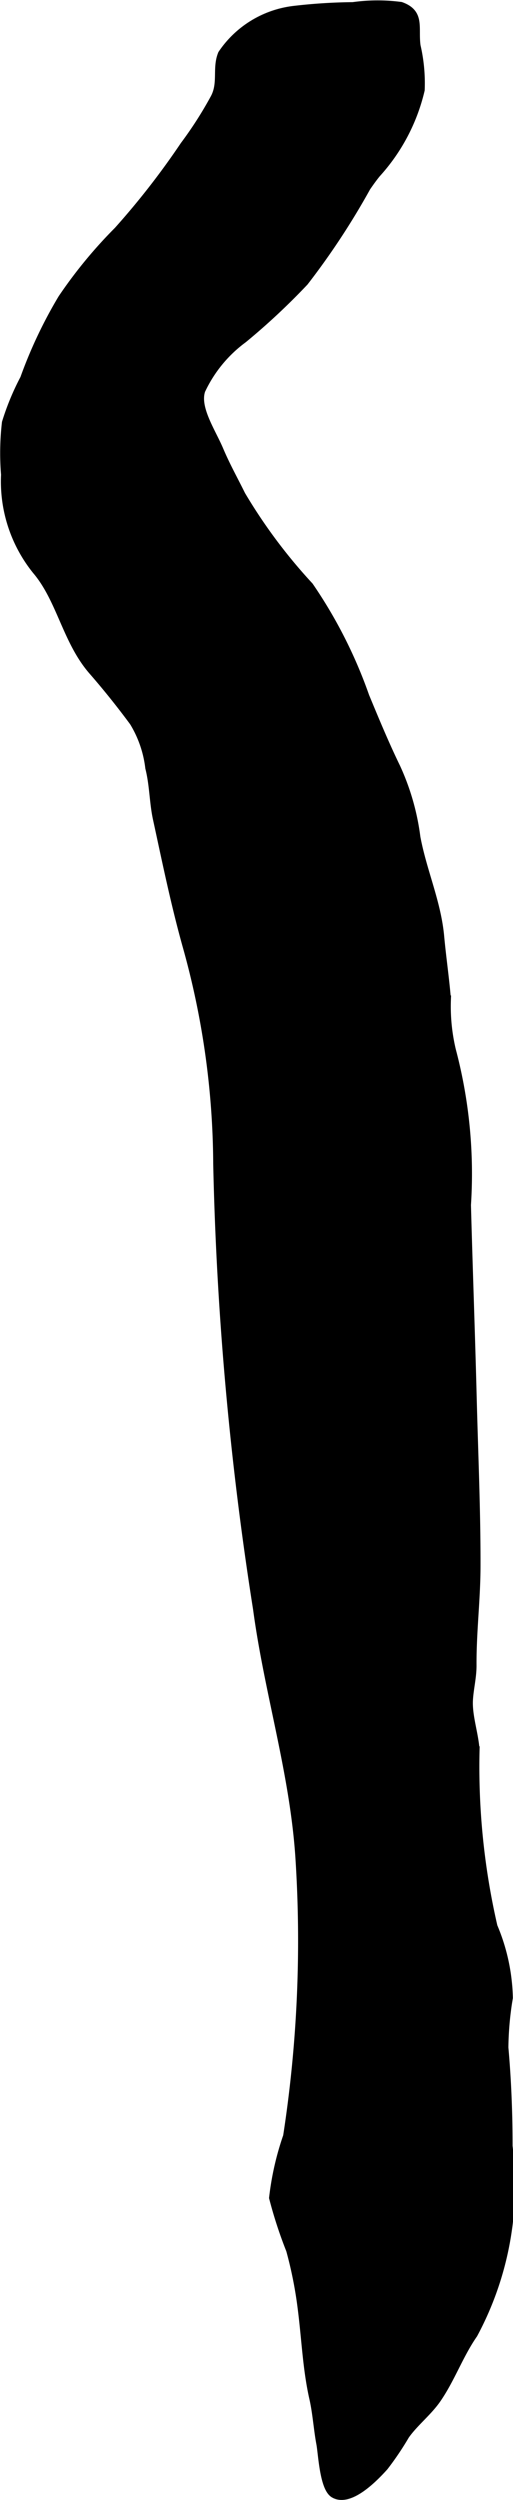 <?xml version="1.0" encoding="UTF-8"?>
<svg xmlns="http://www.w3.org/2000/svg"
     version="1.1"
     width="3.767mm"
     height="18.336mm"
     viewBox="0 0 10.678 51.975">
   <defs>
      <style type="text/css"><![CDATA[
      .a {
        stroke: #000;
        stroke-miterlimit: 10;
        stroke-width: 0.15px;
      }
    ]]></style>
   </defs>
   <path class="a"
         d="M7.639,3.898a15.413,15.413,0,0,1-1.296,1.969,14.024,14.024,0,0,1-1.27,1.186,2.782,2.782,0,0,0-.875,1.065c-.122.361.216.852.377,1.232.141.333.297.609.458.935a11.151,11.151,0,0,0,1.414,1.894,9.78,9.78,0,0,1,1.165,2.296c.202.487.414.999.646,1.475a4.99,4.99,0,0,1,.418,1.459c.134.712.43,1.349.495,2.064.04.433.104.864.14,1.298a3.943,3.943,0,0,0,.103,1.06,10.04,10.04,0,0,1,.314,3.221c.036,1.342.086,2.684.12,4.026.03,1.162.082,2.34.079,3.495-.002.691-.087,1.353-.083,2.044.002.26-.067.511-.076.754-.01.323.117.683.139,1.01a14.789,14.789,0,0,0,.373,3.67,4.019,4.019,0,0,1,.32,1.485,6.637,6.637,0,0,0-.093,1.034c.061.686.087,1.356.087,2.048a6.531,6.531,0,0,1-.728,3.915c-.298.428-.472.933-.768,1.358-.188.268-.47.487-.652.746a6.222,6.222,0,0,1-.439.651c-.193.215-.723.773-1.063.567-.217-.132-.244-.836-.285-1.052-.054-.283-.077-.638-.145-.937-.141-.622-.16-1.247-.248-1.915a8.535,8.535,0,0,0-.235-1.169,9.153,9.153,0,0,1-.355-1.088,5.973,5.973,0,0,1,.292-1.283,26.665,26.665,0,0,0,.253-5.832c-.123-1.757-.647-3.399-.879-5.128a68.741,68.741,0,0,1-.829-9.25,17.028,17.028,0,0,0-.646-4.563c-.242-.872-.418-1.735-.607-2.604-.077-.349-.07-.709-.161-1.069a2.341,2.341,0,0,0-.327-.948c-.264-.358-.555-.722-.85-1.06-.548-.628-.665-1.492-1.174-2.091a2.956,2.956,0,0,1-.651-1.998,5.57,5.57,0,0,1,.018-1.083,5.307,5.307,0,0,1,.38-.918,9.491,9.491,0,0,1,.789-1.667,9.682,9.682,0,0,1,1.164-1.413,16.226,16.226,0,0,0,1.378-1.77,8.094,8.094,0,0,0,.629-.981c.167-.31.033-.618.158-.919a2.112,2.112,0,0,1,1.498-.919,11.456,11.456,0,0,1,1.235-.079,3.711,3.711,0,0,1,1-.004c.428.153.281.46.333.837a3.448,3.448,0,0,1,.086.919,3.923,3.923,0,0,1-.919,1.746C7.772,3.708,7.705,3.802,7.639,3.898Z"/>
</svg>
